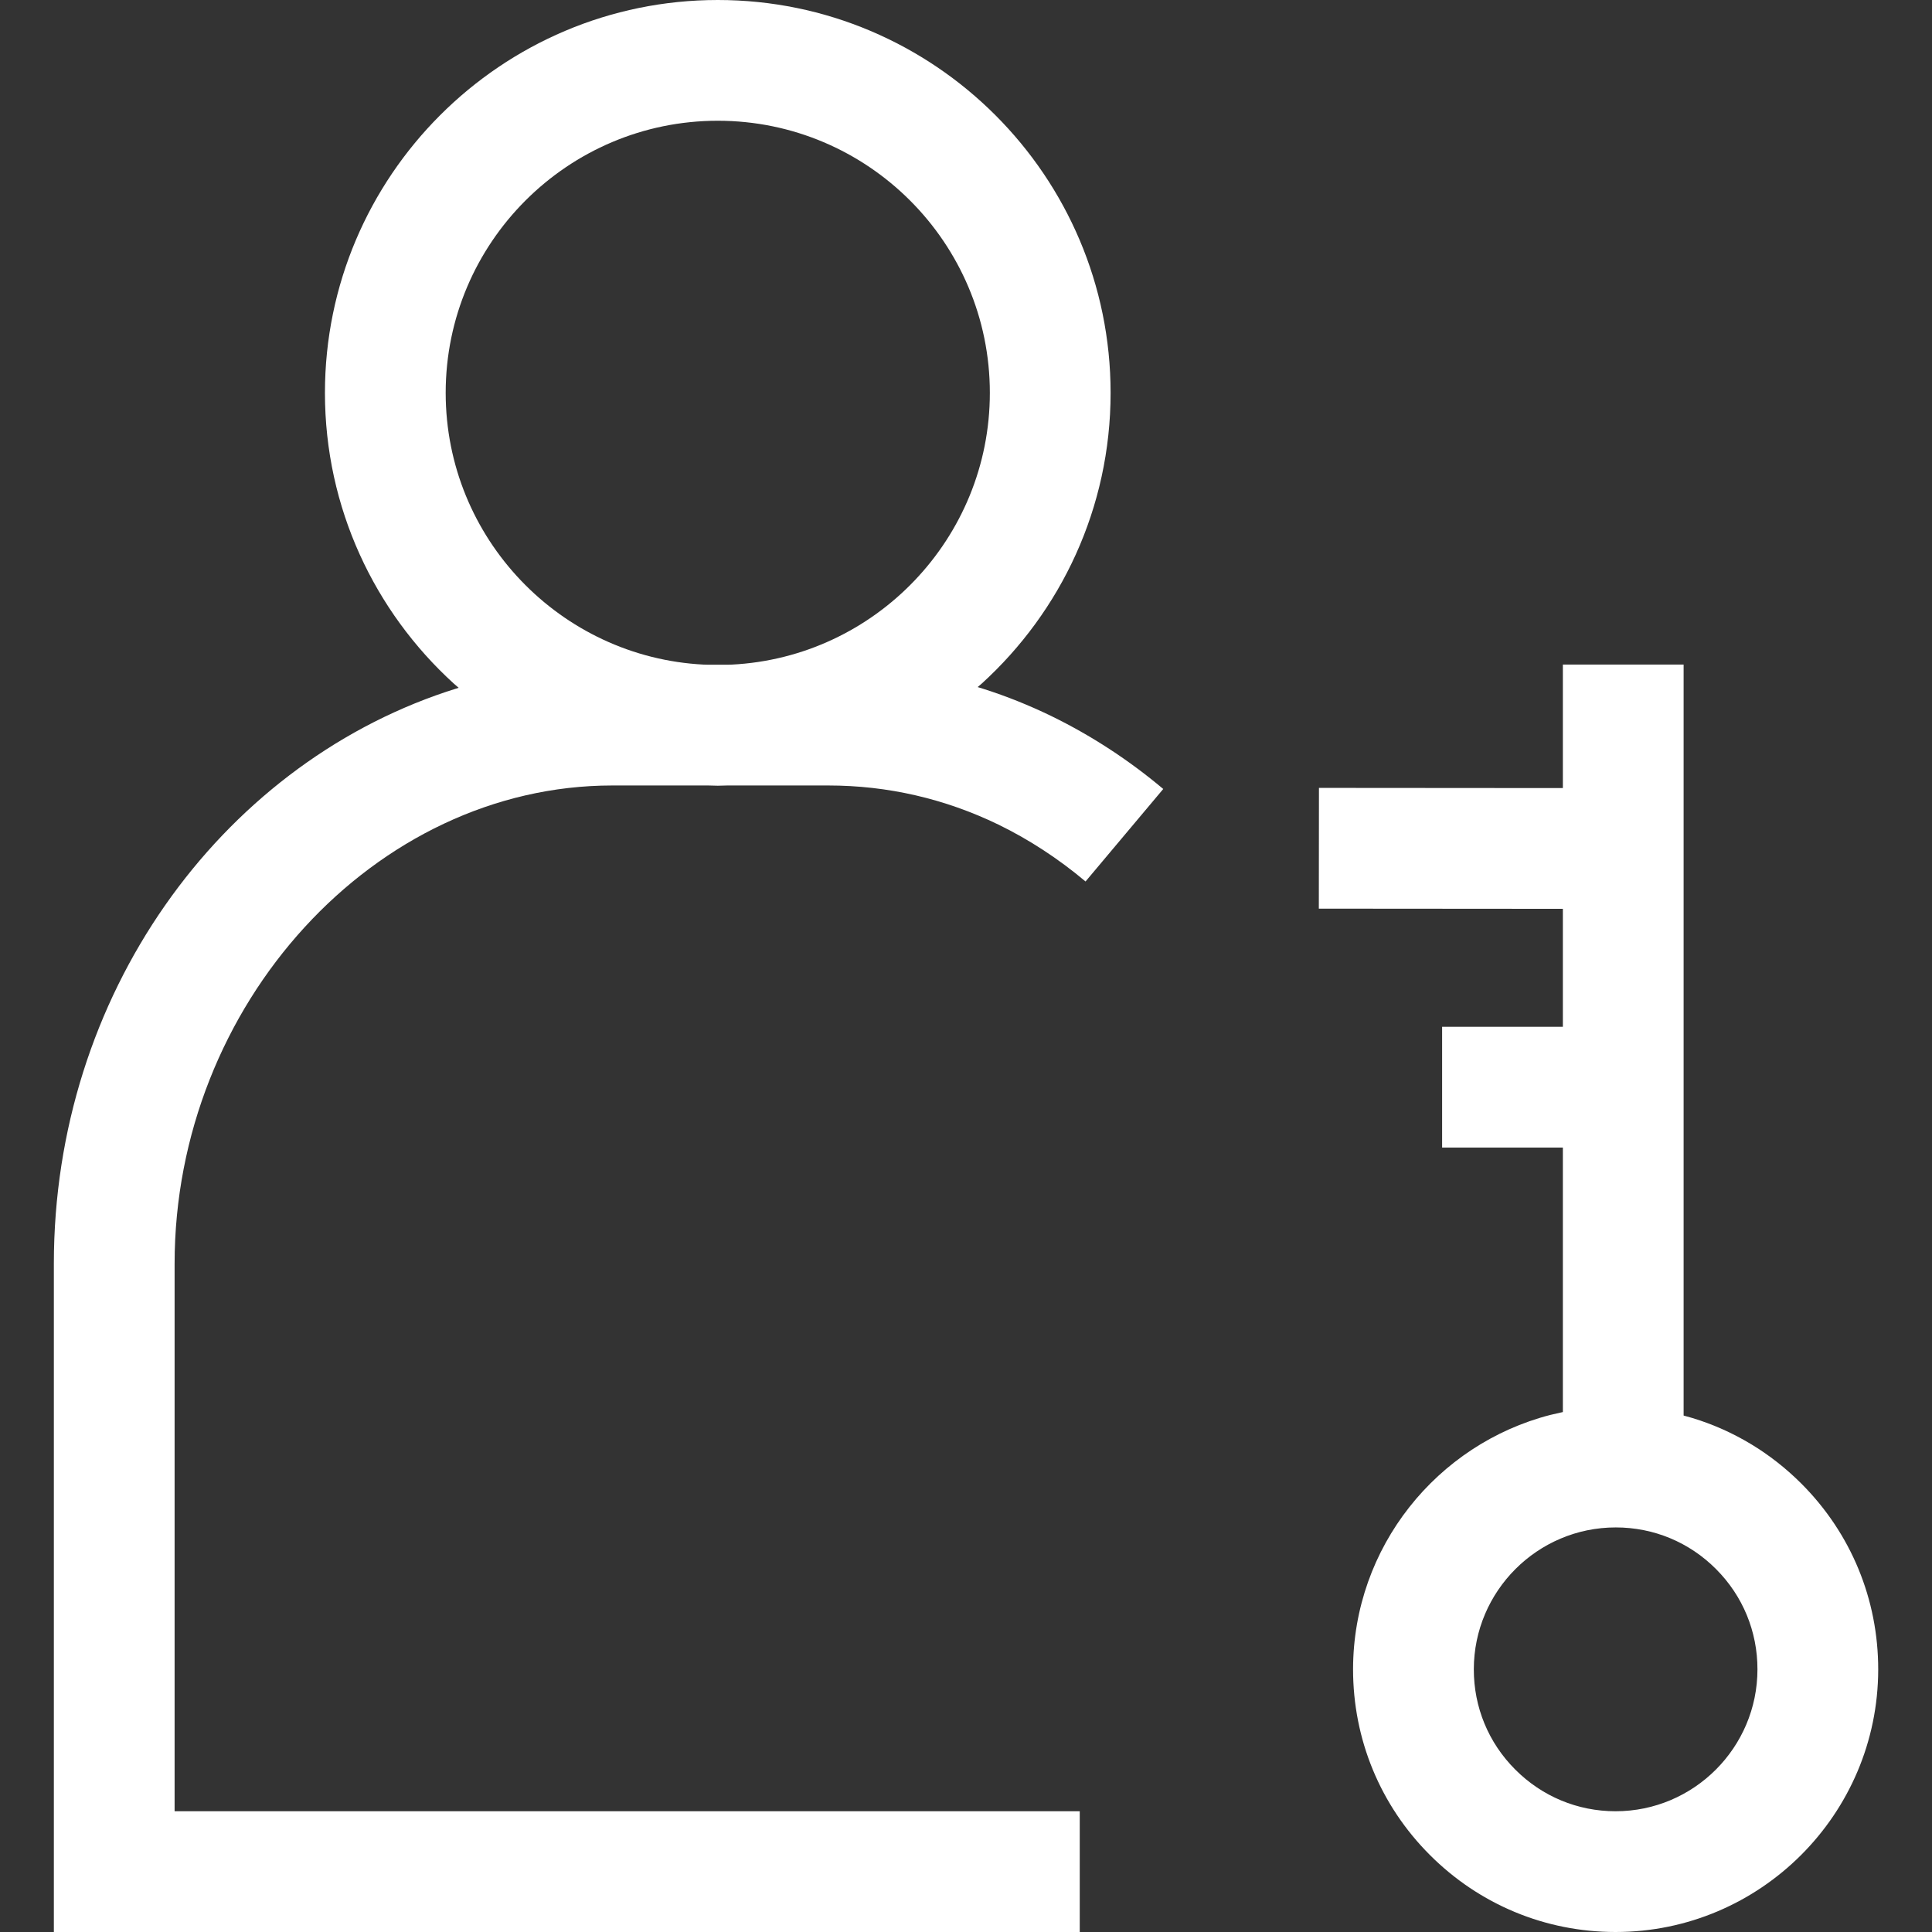 <?xml version="1.0" encoding="utf-8"?>
<svg xmlns="http://www.w3.org/2000/svg" height="24" width="24" viewBox="0 0 24 24">
  <rect x="0" y="0" width="24" height="24" fill="#333333" stroke="none"/>
  <g>
    <path id="path1" transform="rotate(0,12,12) translate(0.669,0) scale(0.75,0.75)  " fill="#FFFFFF" d="M25.87,25.299C24.575,25.299 23.52,26.353 23.519,27.648 23.518,28.276 23.762,28.867 24.206,29.31 24.649,29.754 25.238,30 25.866,30L25.867,30C27.162,30 28.216,28.946 28.217,27.651 28.218,27.023 27.974,26.432 27.531,25.989 27.088,25.544 26.498,25.299 25.871,25.299z M24.994,11.007L26.994,11.007 26.994,23.446 27.14,23.487C27.815,23.692 28.434,24.062 28.947,24.576 29.767,25.398 30.218,26.491 30.217,27.653 30.214,30.05 28.263,32 25.867,32L25.864,32C24.703,31.999 23.611,31.545 22.79,30.723 21.969,29.901 21.518,28.808 21.519,27.646 21.522,25.624 22.911,23.919 24.785,23.436L24.994,23.388 24.994,19.007 22.994,19.007 22.994,17.007 24.994,17.007 24.994,15.053 20.952,15.05 20.954,13.05 24.994,13.053z M10.997,2C8.512,2 6.49,4.021 6.49,6.507 6.49,8.914 8.388,10.887 10.765,11.008L10.839,11.01 11.155,11.01 11.228,11.008C13.605,10.887 15.503,8.914 15.503,6.507 15.503,4.021 13.481,2 10.997,2z M10.997,0C14.584,0 17.503,2.919 17.503,6.507 17.503,8.413 16.679,10.13 15.369,11.322L15.301,11.38 15.407,11.413C15.785,11.534 16.156,11.683 16.519,11.859 17.178,12.18 17.802,12.586 18.375,13.068L17.088,14.6C16.639,14.223 16.154,13.906 15.645,13.658 14.759,13.229 13.81,13.01 12.826,13.01L11.155,13.01 10.997,13.014 10.839,13.01 9.25,13.01C5.32,13.01,2,16.637,2,20.931L2,30 16.992,30 16.992,32 0,32 0,20.931C9.1085198E-08,16.486,2.739,12.715,6.502,11.457L6.705,11.392 6.624,11.322C5.314,10.13 4.49,8.413 4.49,6.507 4.49,2.919 7.409,0 10.997,0z" />
  </g>
</svg>

